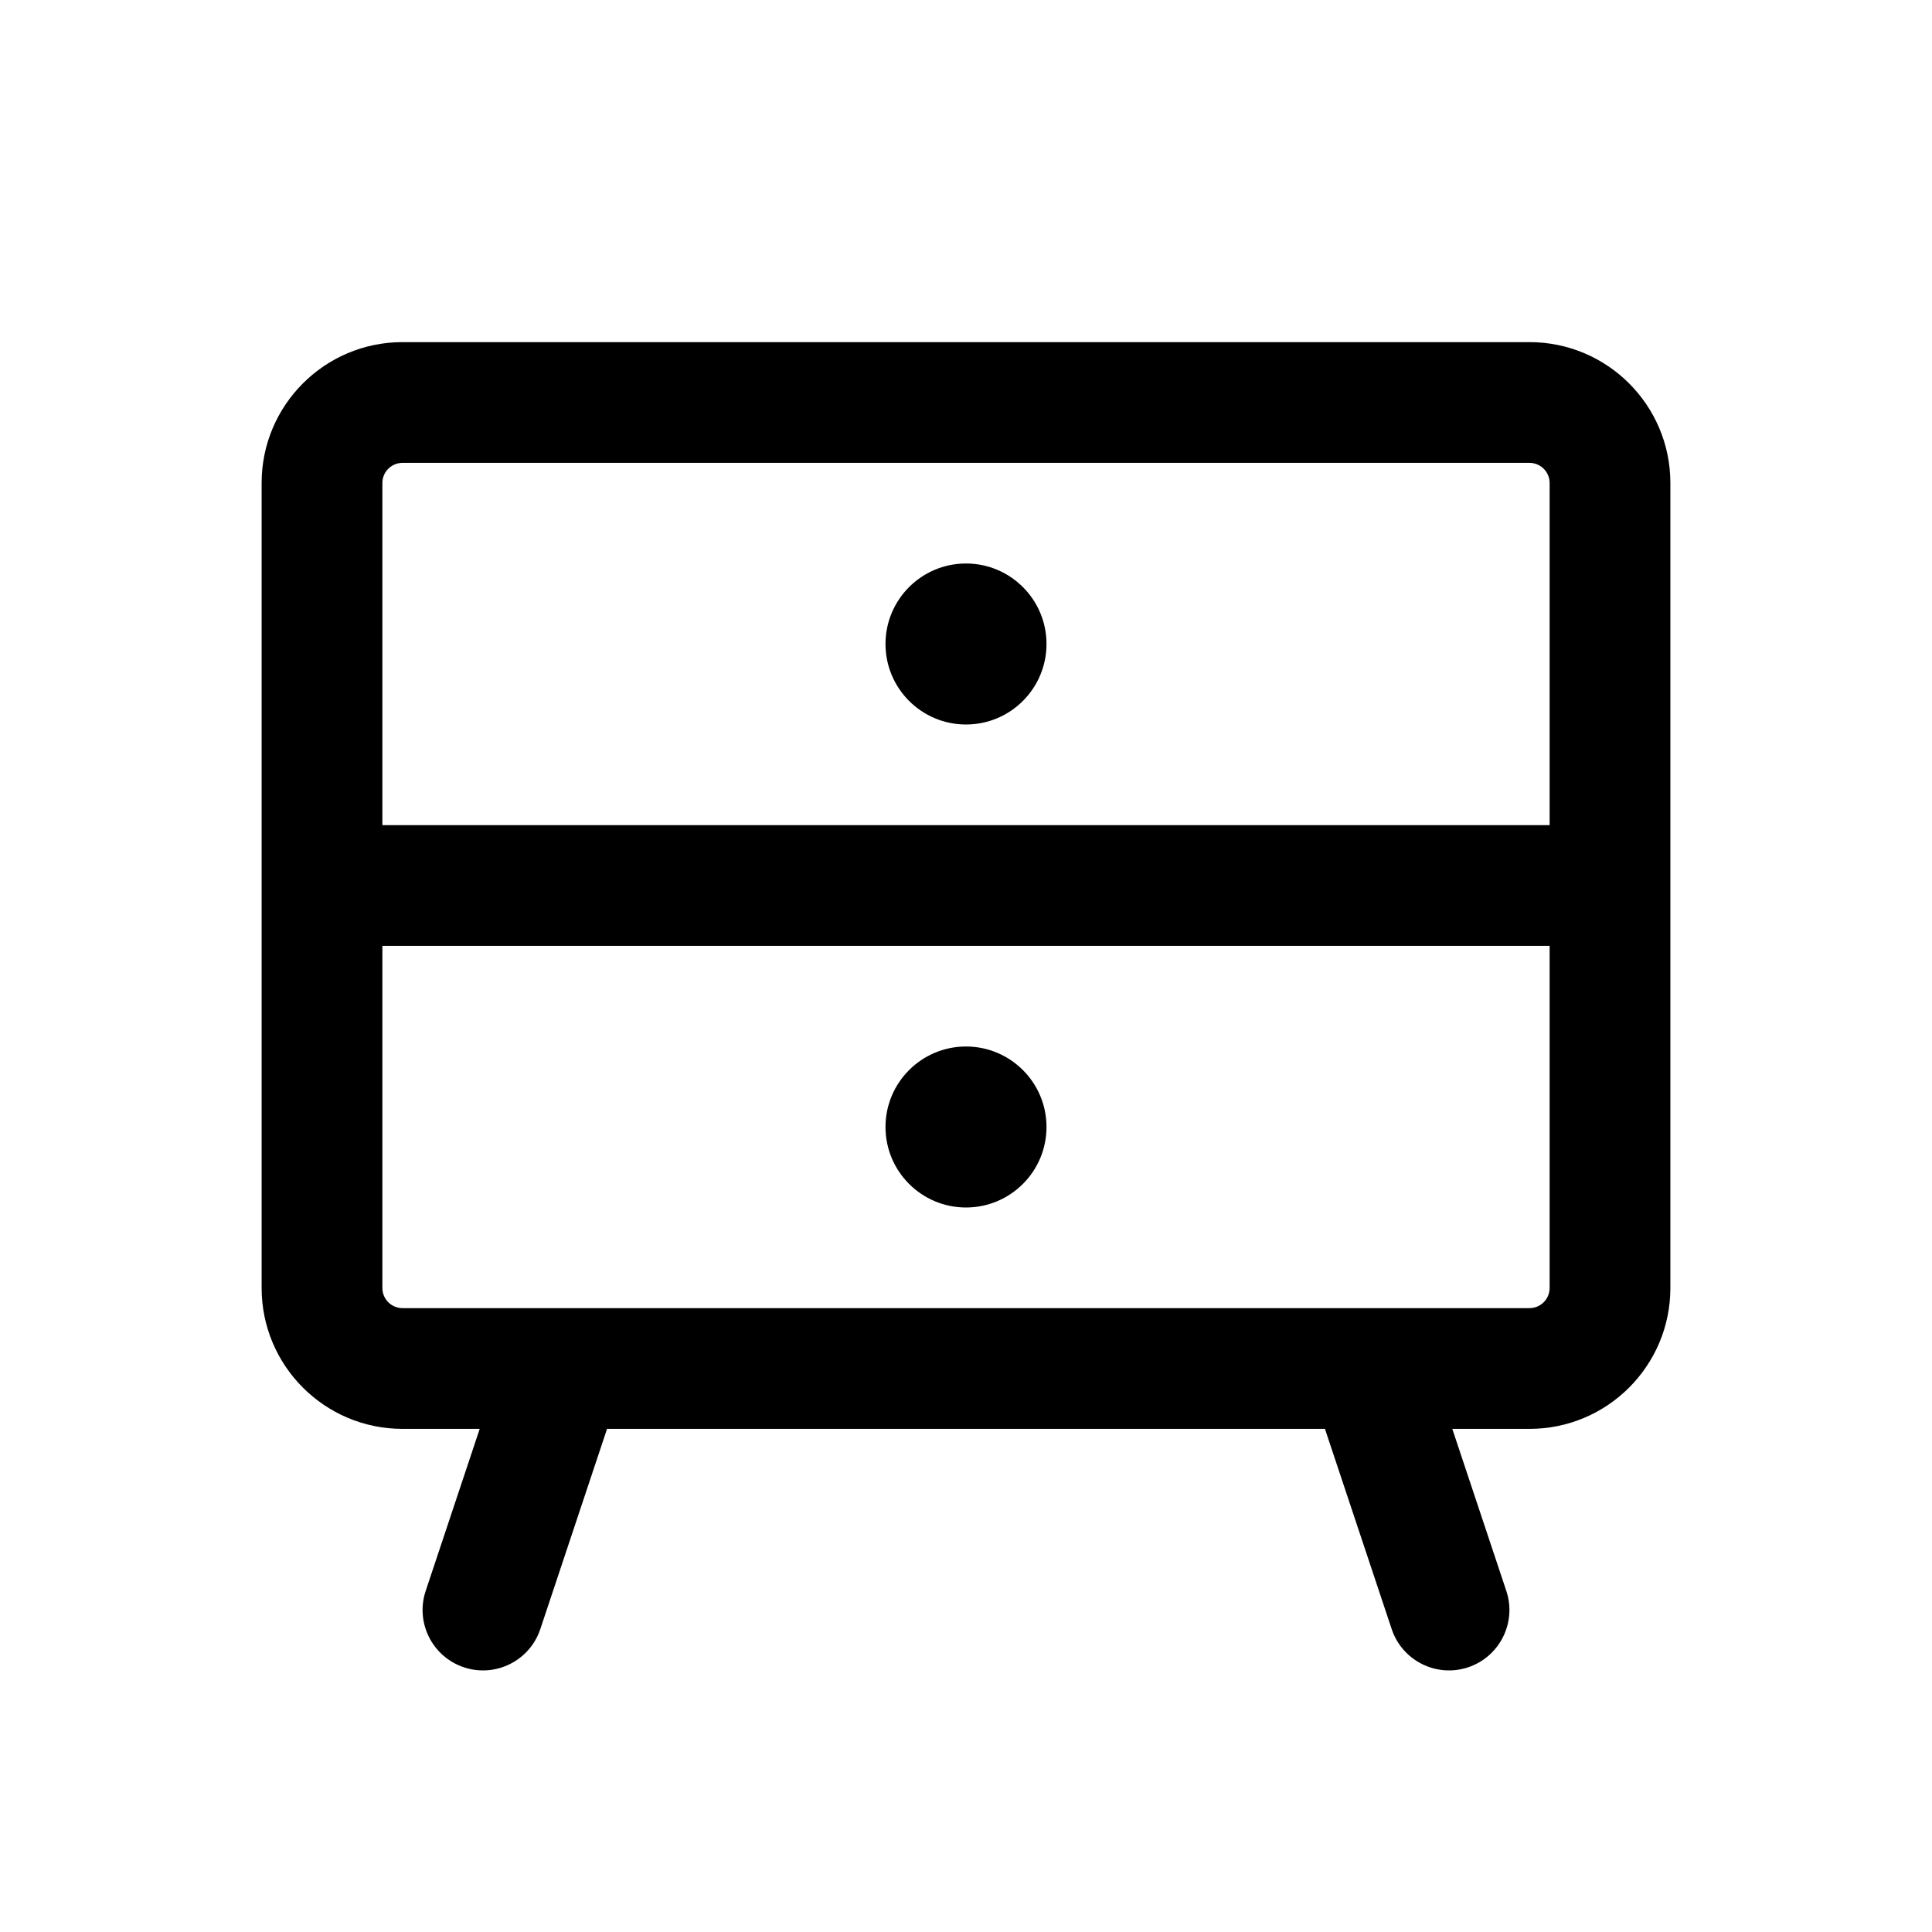 <?xml version="1.0" encoding="UTF-8"?> <svg xmlns="http://www.w3.org/2000/svg" width="24" height="24" viewBox="0 0 24 24" fill="none"><path d="M12 9C12.552 9 13 8.552 13 8C13 7.448 12.552 7 12 7C11.448 7 11 7.448 11 8C11 8.552 11.448 9 12 9Z" fill="black"></path><path d="M13 14C13 13.448 12.552 13 12 13C11.448 13 11 13.448 11 14C11 14.552 11.448 15 12 15C12.552 15 13 14.552 13 14Z" fill="black"></path><path d="M3.25 6V16C3.25 16.966 4.034 17.75 5 17.75H5.959L5.288 19.763C5.157 20.156 5.37 20.581 5.763 20.712C6.156 20.843 6.581 20.63 6.712 20.237L7.541 17.75H16.459L17.288 20.237C17.419 20.63 17.844 20.843 18.237 20.712C18.63 20.581 18.843 20.156 18.712 19.763L18.041 17.75H19C19.966 17.75 20.75 16.966 20.75 16V6C20.75 5.034 19.966 4.25 19 4.25H5C4.034 4.25 3.25 5.034 3.25 6ZM5 5.75H19C19.138 5.75 19.25 5.862 19.25 6V10.25H4.75V6C4.75 5.862 4.862 5.75 5 5.75ZM19.25 16C19.25 16.138 19.138 16.25 19 16.25H5C4.862 16.25 4.75 16.138 4.75 16V11.75H19.25V16Z" fill="black"></path></svg> 